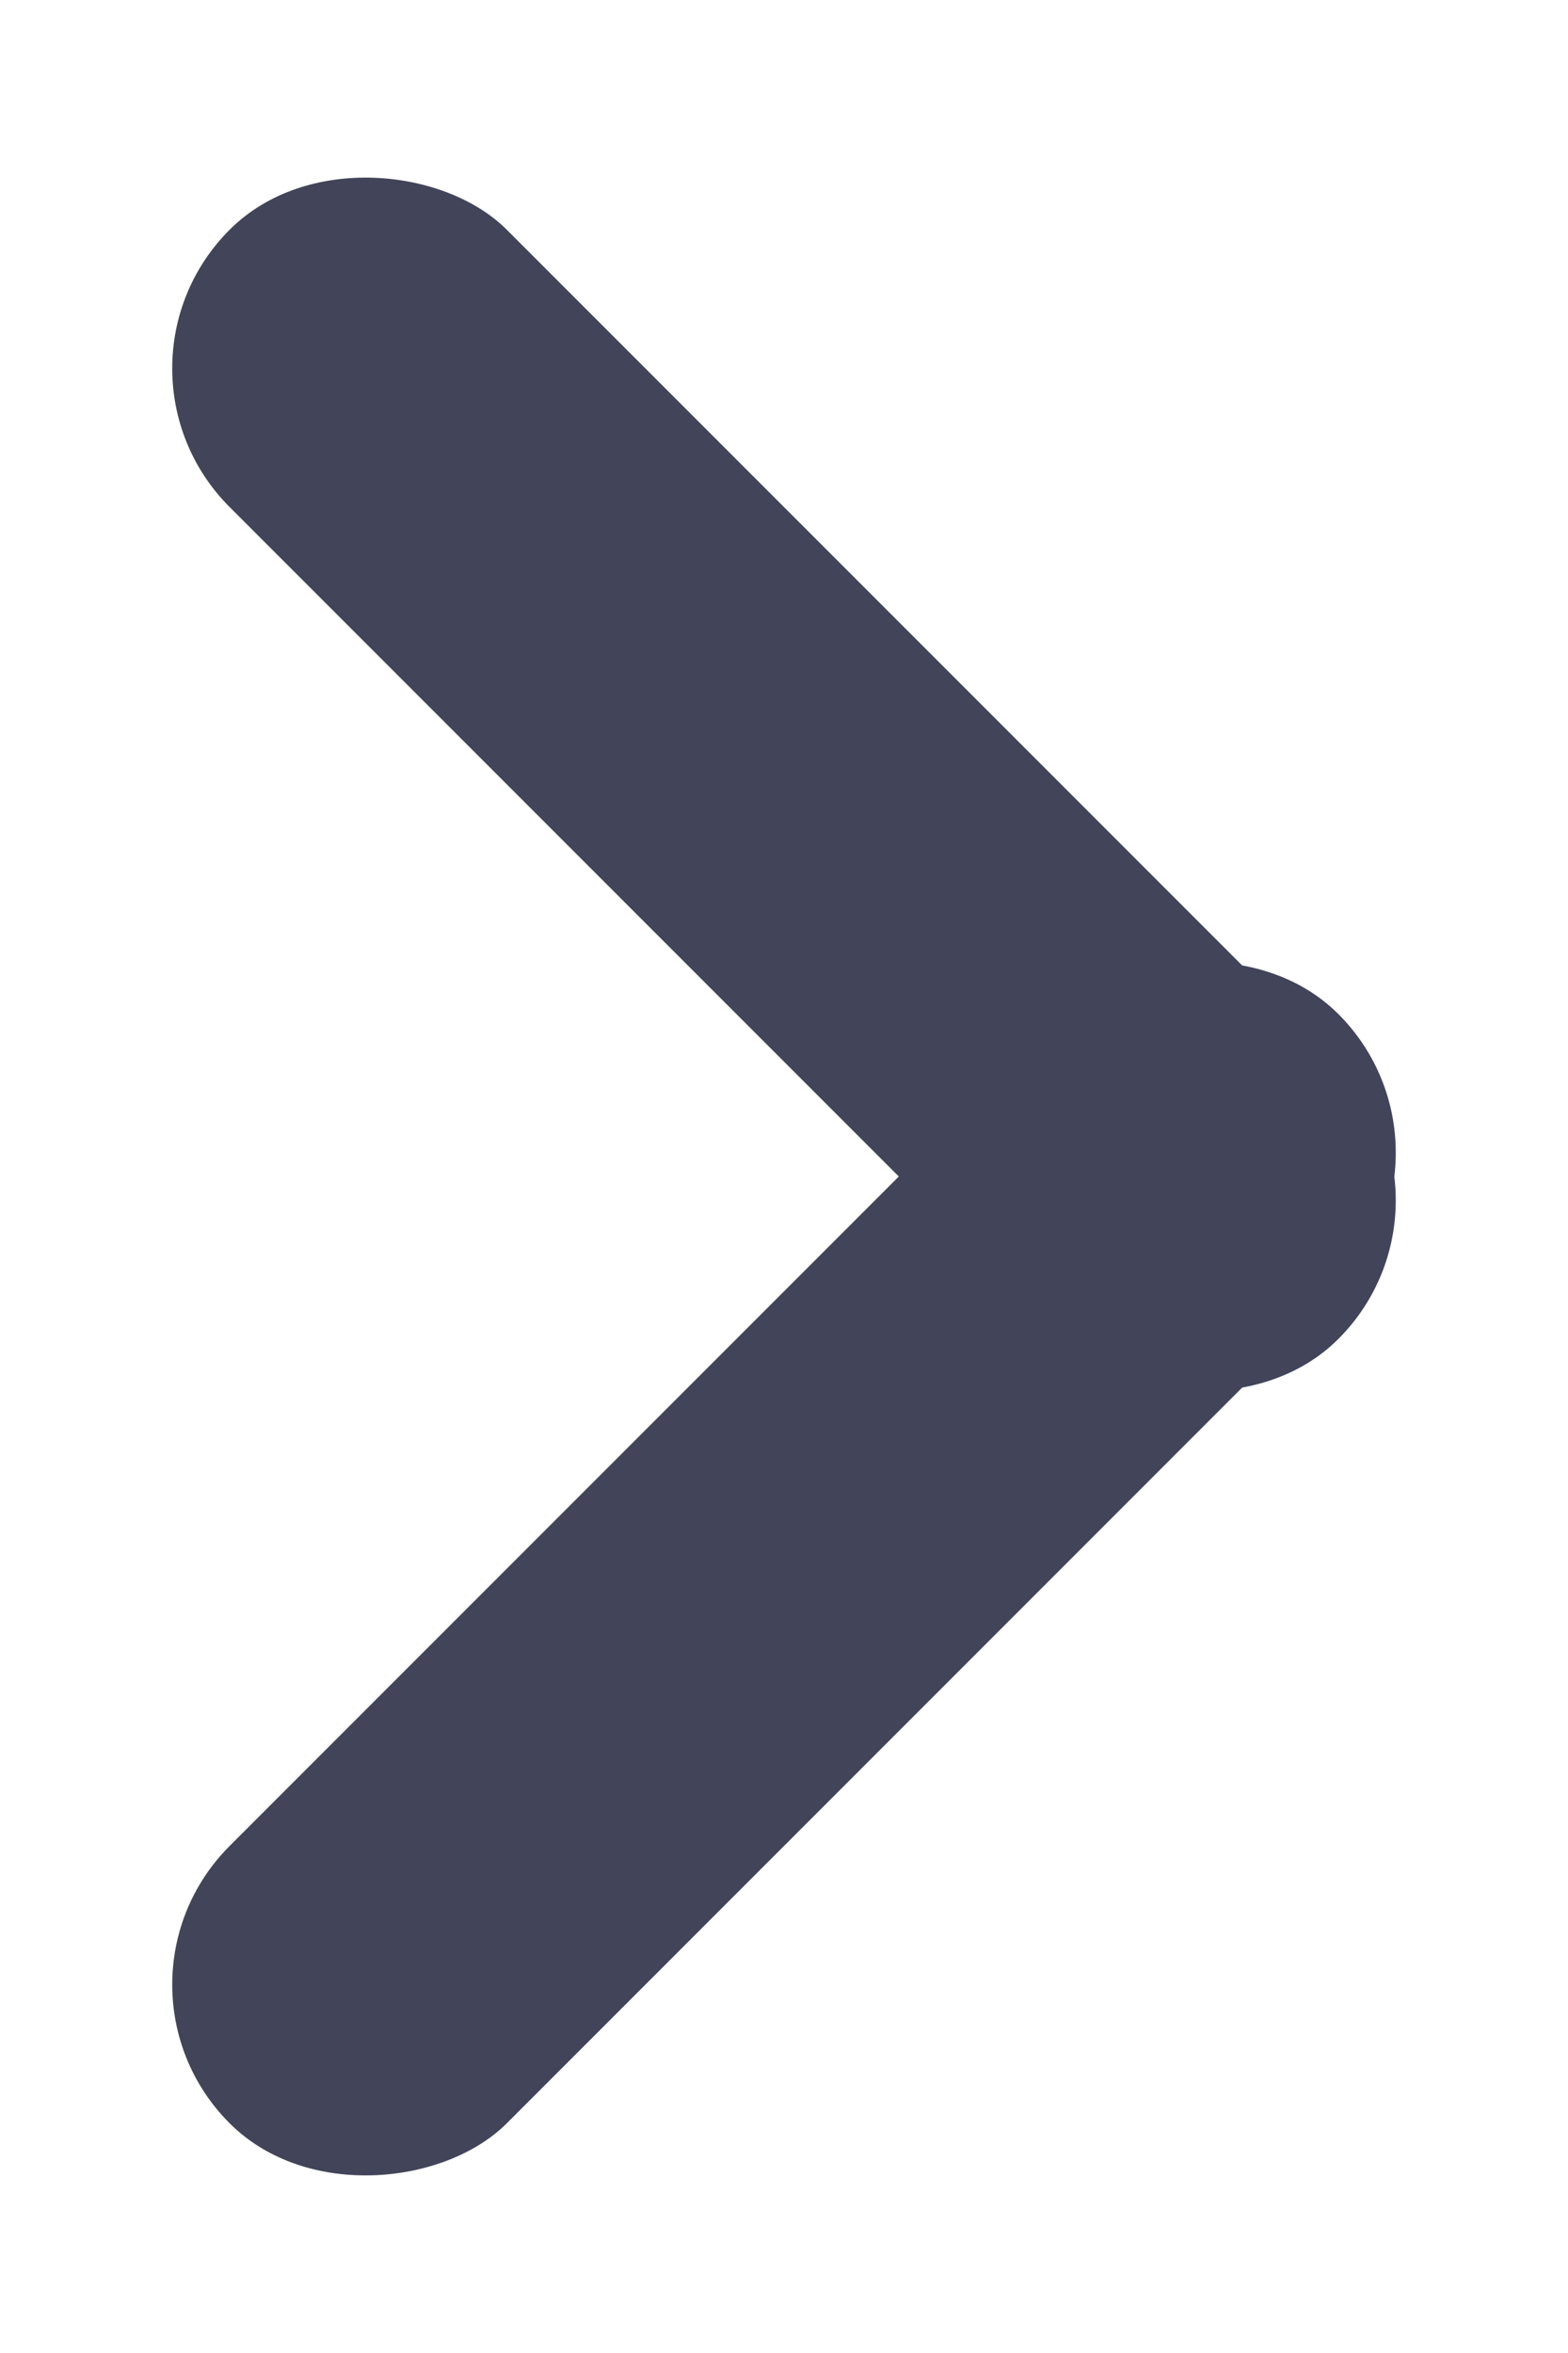 <svg xmlns="http://www.w3.org/2000/svg" width="8" height="12" viewBox="0 0 8 12">
    <g fill="#424559" fill-rule="evenodd" transform="matrix(0 1 1 0 0 0)">
        <rect width="2" height="8" x="7" rx="1" transform="rotate(45 8 4)"/>
        <rect width="2" height="8" x="3" rx="1" transform="scale(-1 1) rotate(45 0 -5.657)"/>
    </g>
</svg>

